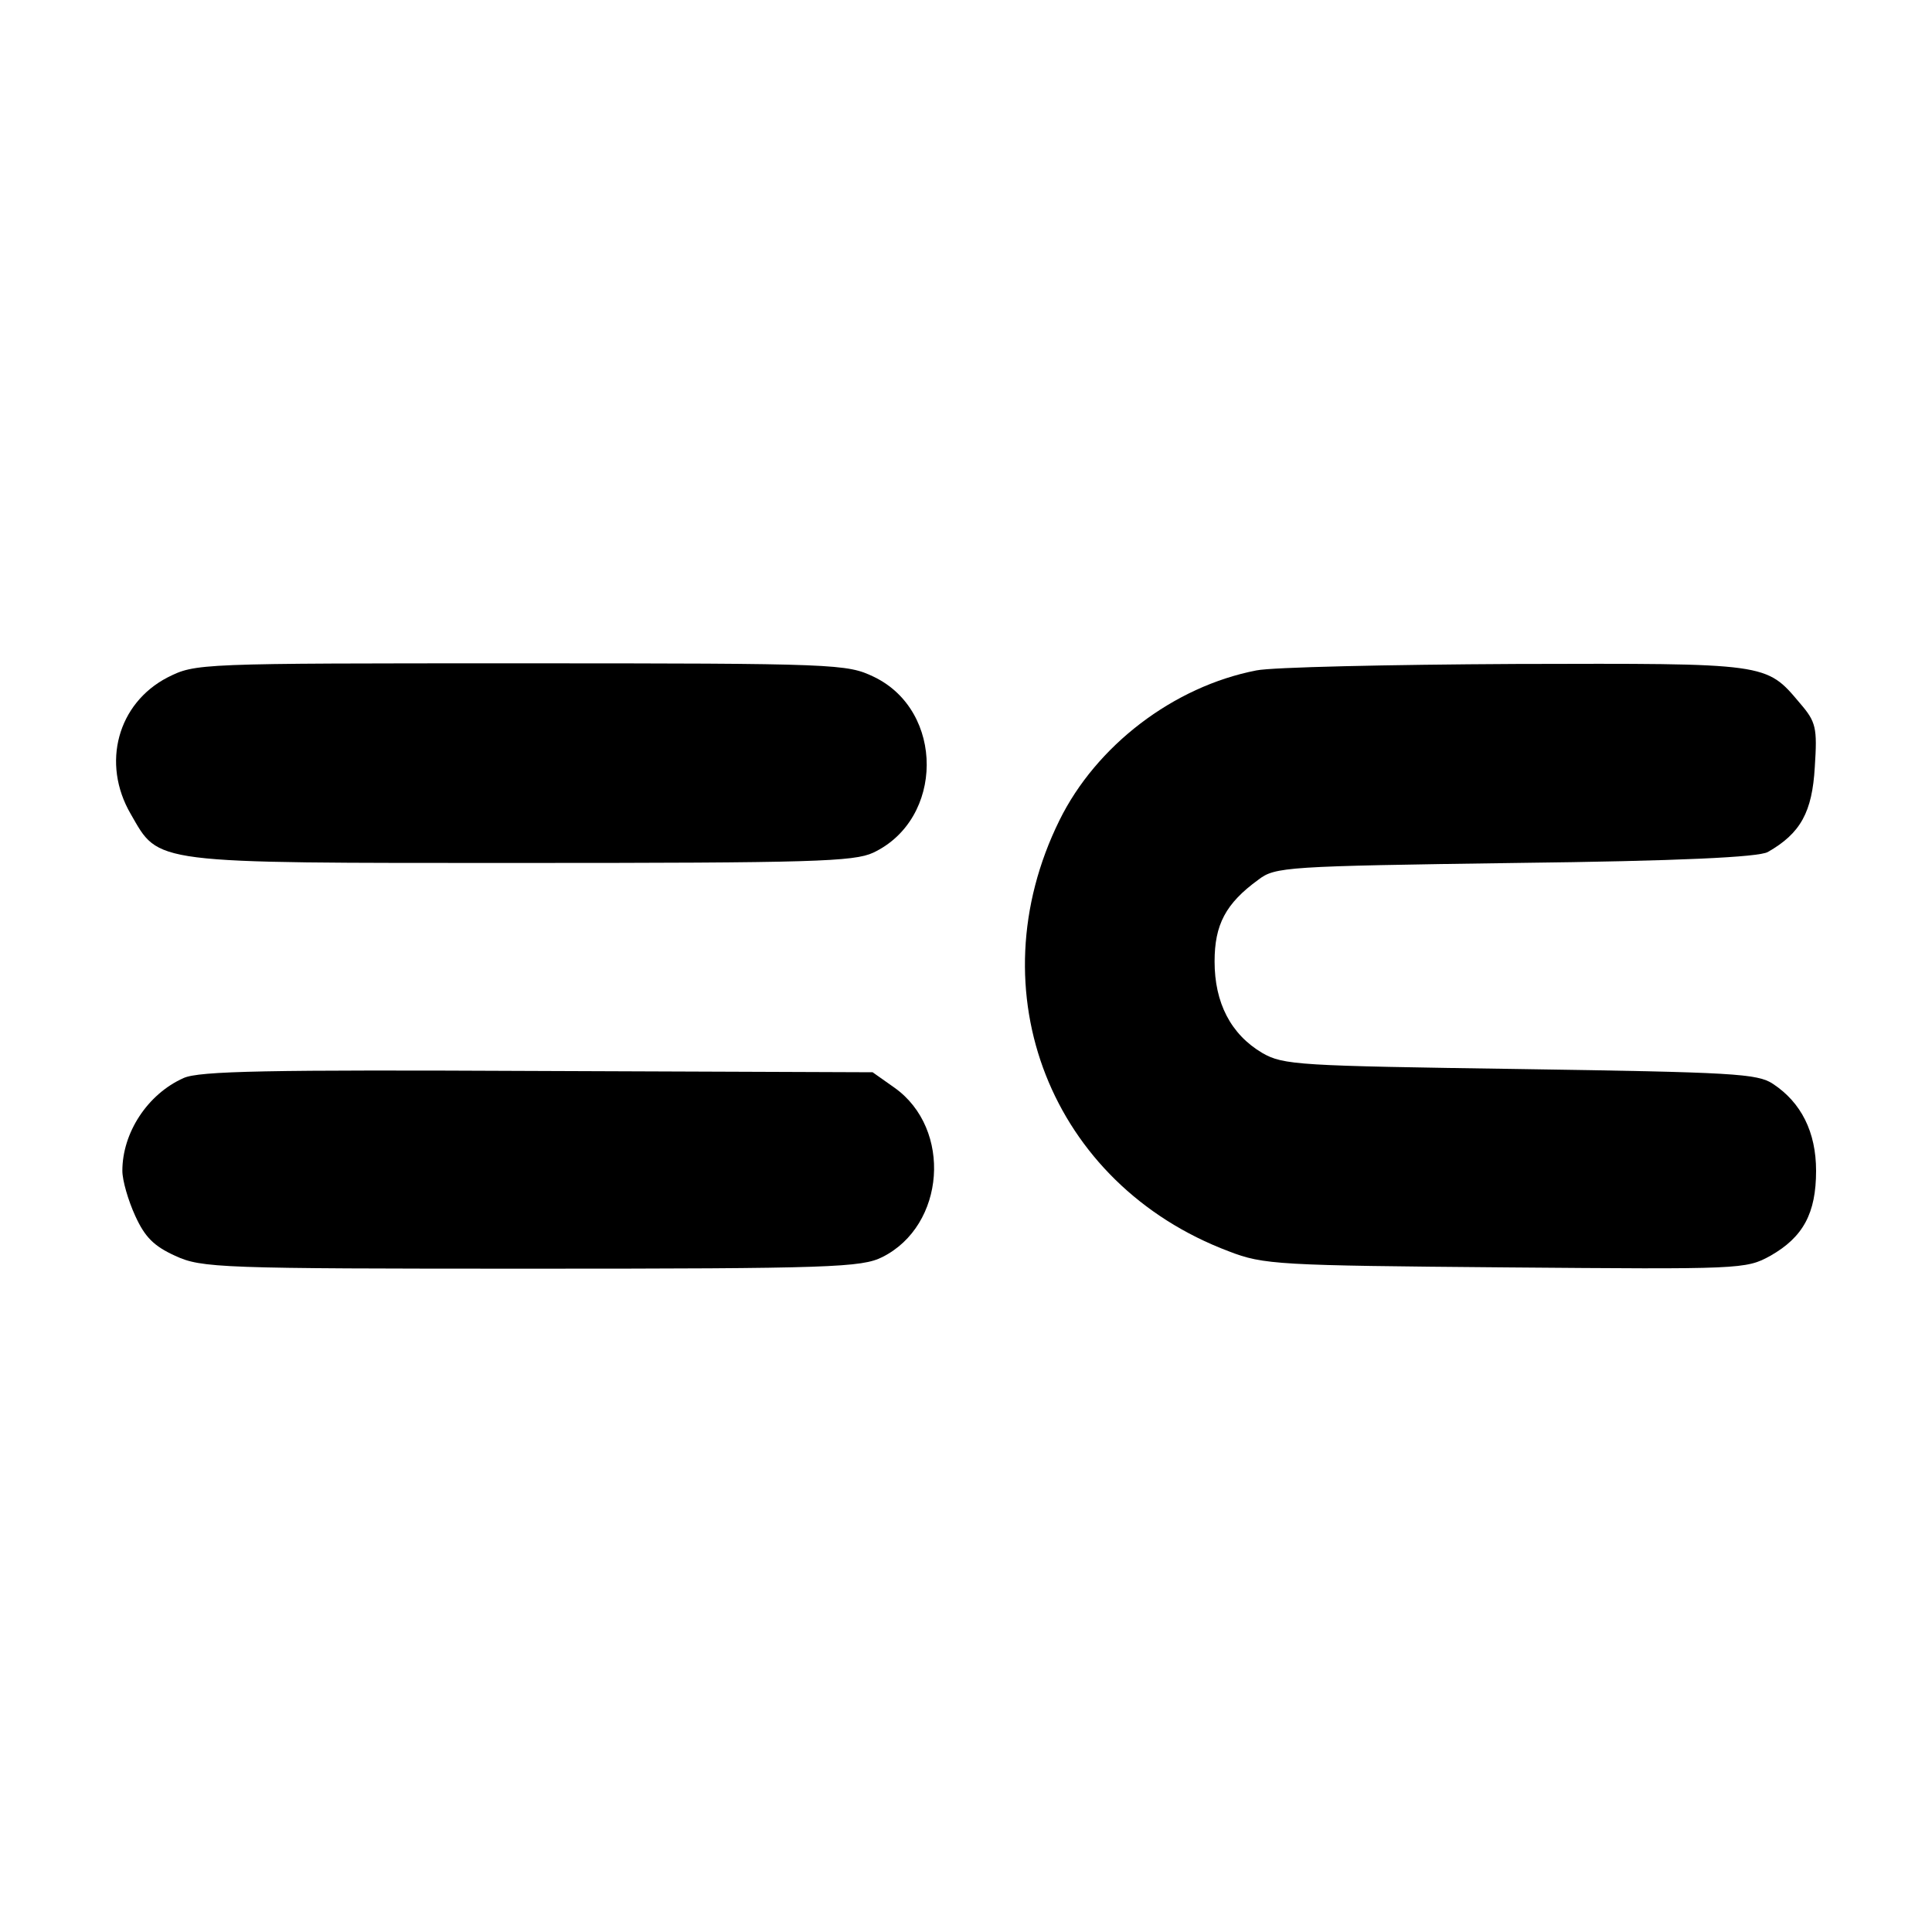 <?xml version="1.0" standalone="no"?>
<!DOCTYPE svg PUBLIC "-//W3C//DTD SVG 20010904//EN"
 "http://www.w3.org/TR/2001/REC-SVG-20010904/DTD/svg10.dtd">
<svg version="1.0" xmlns="http://www.w3.org/2000/svg"
 width="300pt" height="300pt" viewBox="0 0 300 300"
 preserveAspectRatio="xMidYMid meet">
<g transform="translate(0,300) scale(0.1,-0.1)"
fill="#000000" stroke="none">
<path d="M260 1948 c-77 -40 -103 -133 -57 -212 45 -78 27 -76 605 -76 454 0
518 2 548 16 110 52 111 220 1 273 -42 20 -55 21 -548 21 -504 0 -505 0 -549
-22z"/>
<path d="M1951 1959 c-129 -25 -249 -117 -306 -233 -131 -266 -13 -565 263
-669 54 -21 77 -22 430 -25 365 -3 373 -3 411 18 51 29 71 66 71 132 0 60 -23
106 -67 135 -24 16 -62 18 -393 23 -344 5 -367 6 -400 25 -49 29 -74 78 -74
142 0 57 17 90 68 127 26 20 43 21 399 26 255 3 378 9 392 17 51 29 69 62 73
132 4 61 2 70 -23 99 -53 63 -49 62 -442 61 -197 -1 -378 -5 -402 -10z"/>
<path d="M285 1326 c-56 -25 -95 -85 -95 -144 0 -15 9 -46 20 -70 15 -33 29
-47 62 -62 41 -19 69 -20 553 -20 466 0 513 2 545 18 98 49 109 199 19 263
l-34 24 -520 2 c-419 2 -526 0 -550 -11z"/>
</g>
</svg>
